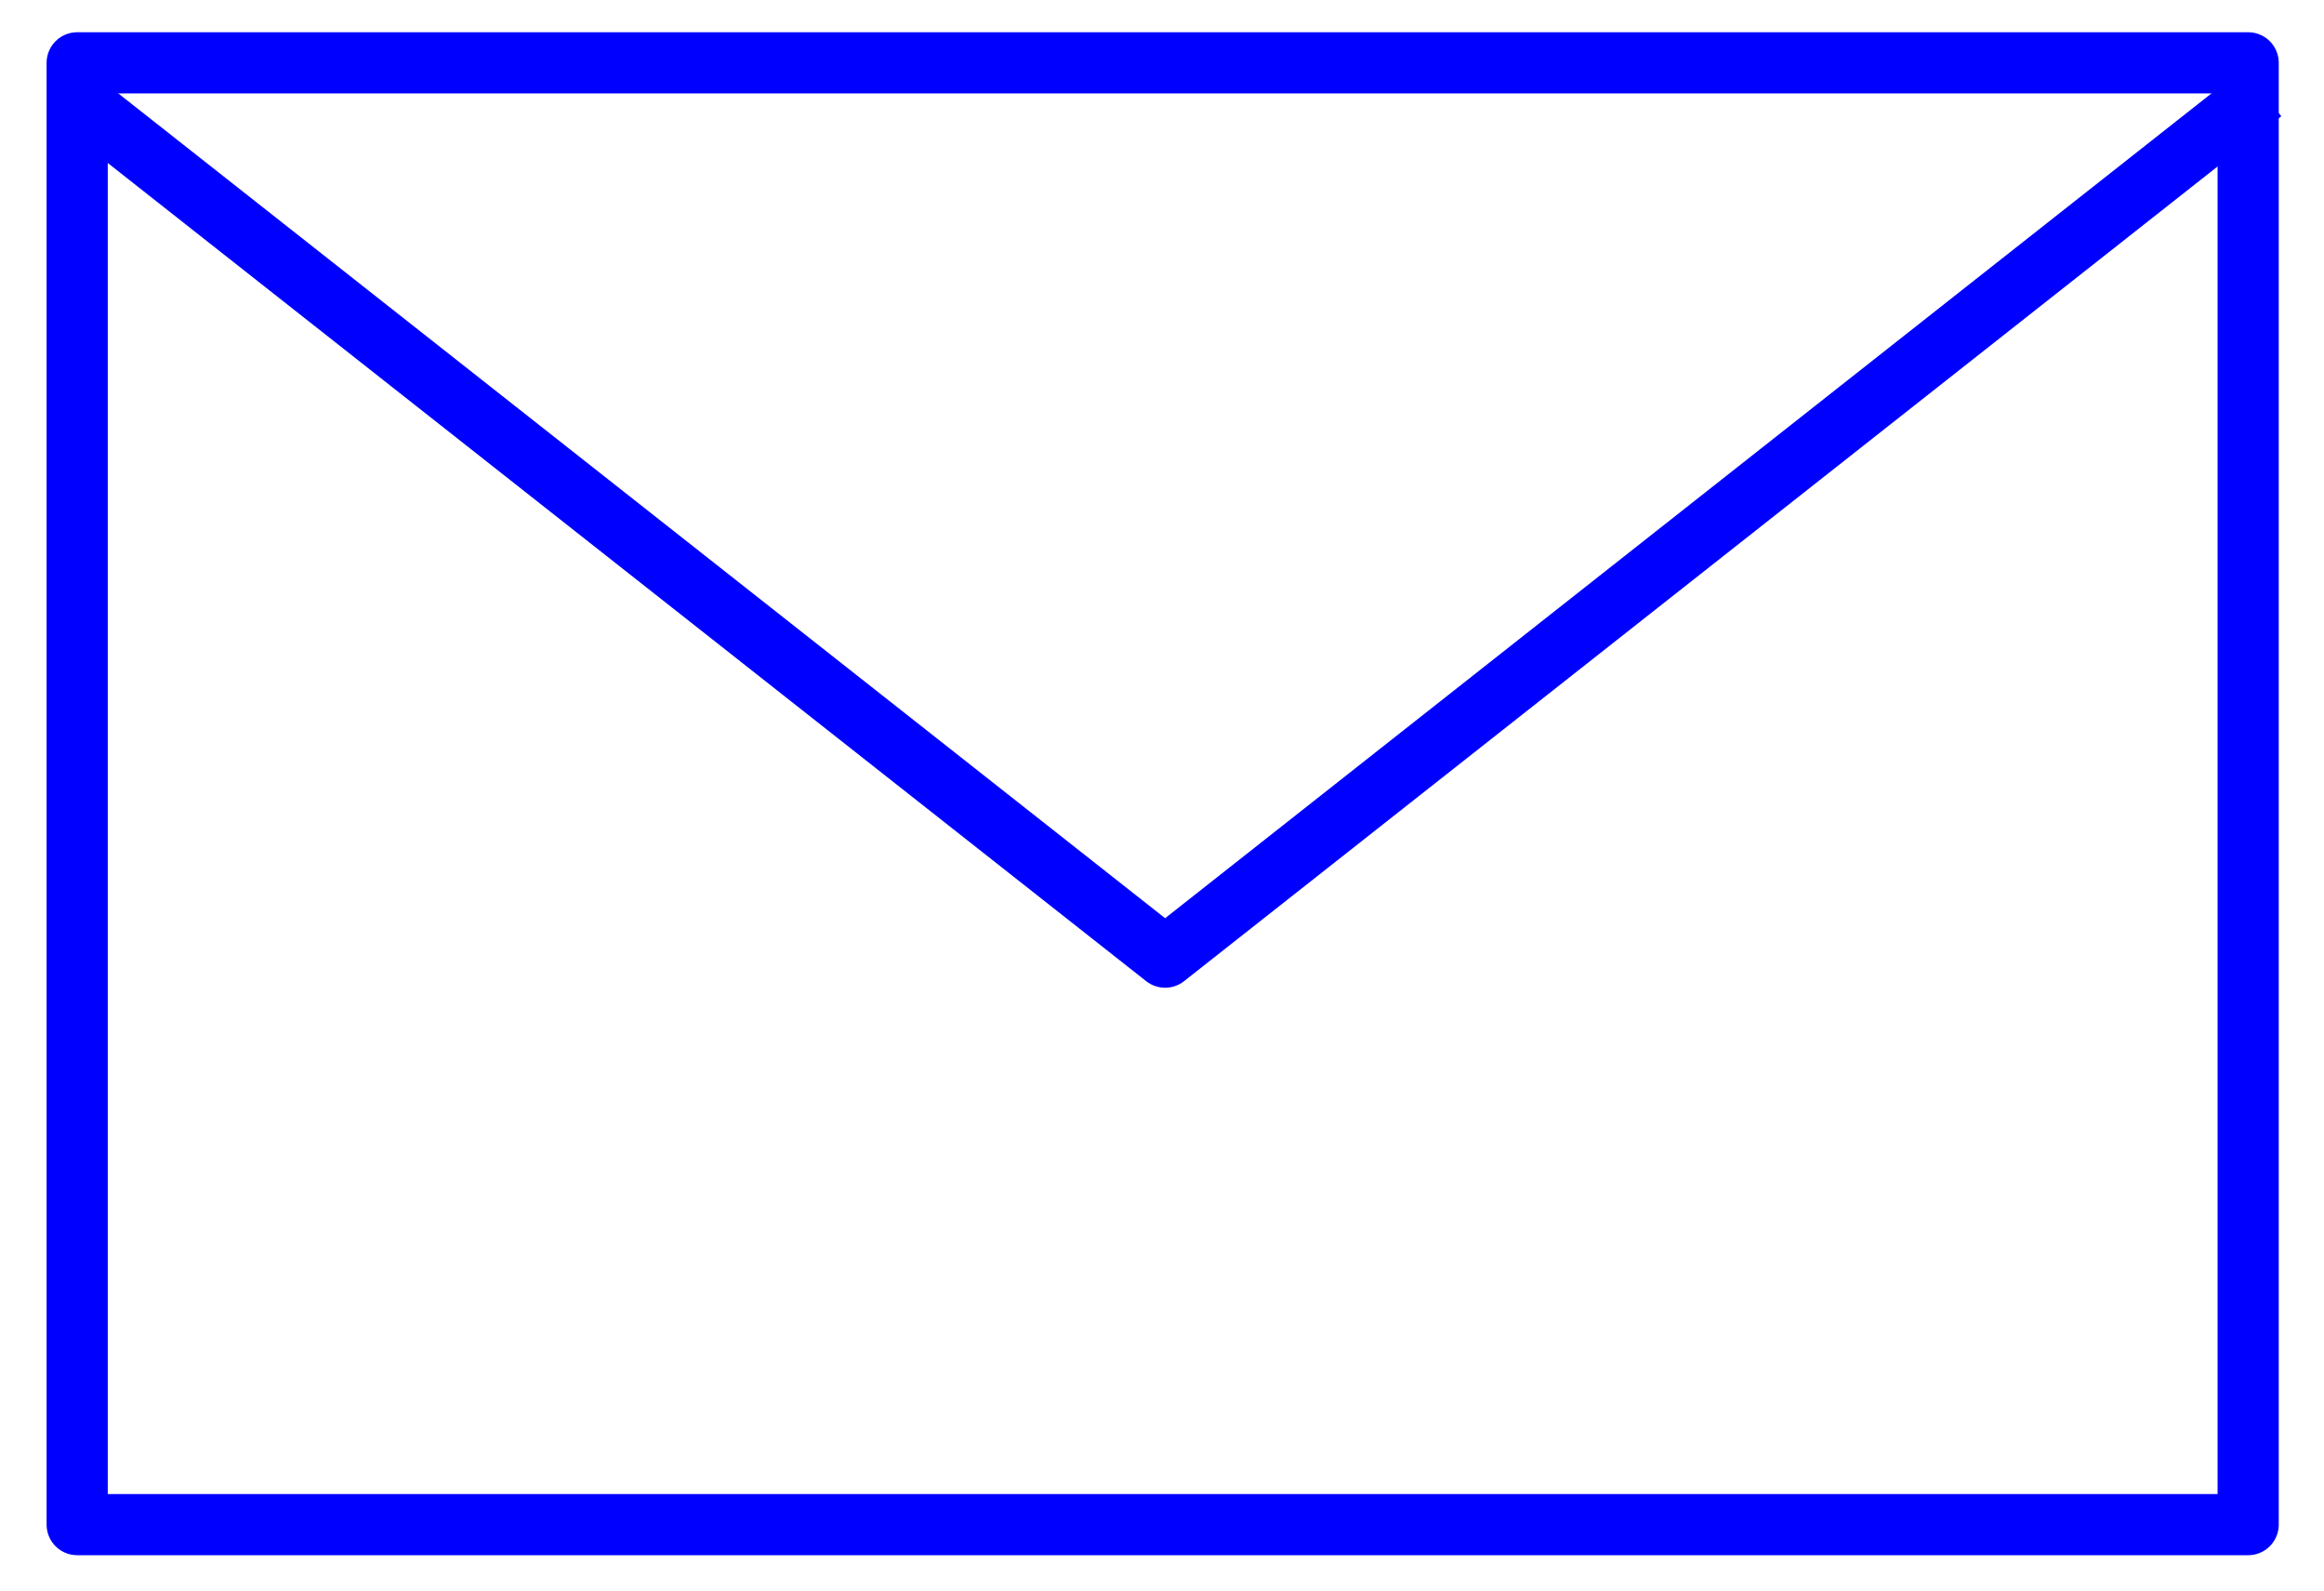 <?xml version="1.0" encoding="UTF-8"?>
<svg width="38px" height="26px" viewBox="0 0 38 26" version="1.1" xmlns="http://www.w3.org/2000/svg" xmlns:xlink="http://www.w3.org/1999/xlink">
    <!-- Generator: Sketch 3.6.1 (26313) - http://www.bohemiancoding.com/sketch -->
    <title>icon-contact</title>
    <desc>Created with Sketch.</desc>
    <defs></defs>
    <g id="Elements" stroke="none" stroke-width="1" fill="none" fill-rule="evenodd" stroke-linejoin="round">
        <g id="Icônes" transform="translate(-43, -235)" stroke="#0000FF">
            <g id="icon-contact" transform="translate(44, 236)">
                <path d="M0.262,23.922 L35.76,23.922 L35.76,0.027 L0.262,0.027 L0.262,23.922 Z" id="Stroke-1"></path>
                <path d="M0.102,0.508 L18.051,14.646 L35.992,0.508" id="Stroke-3"></path>
            </g>
        </g>
    </g>
</svg>